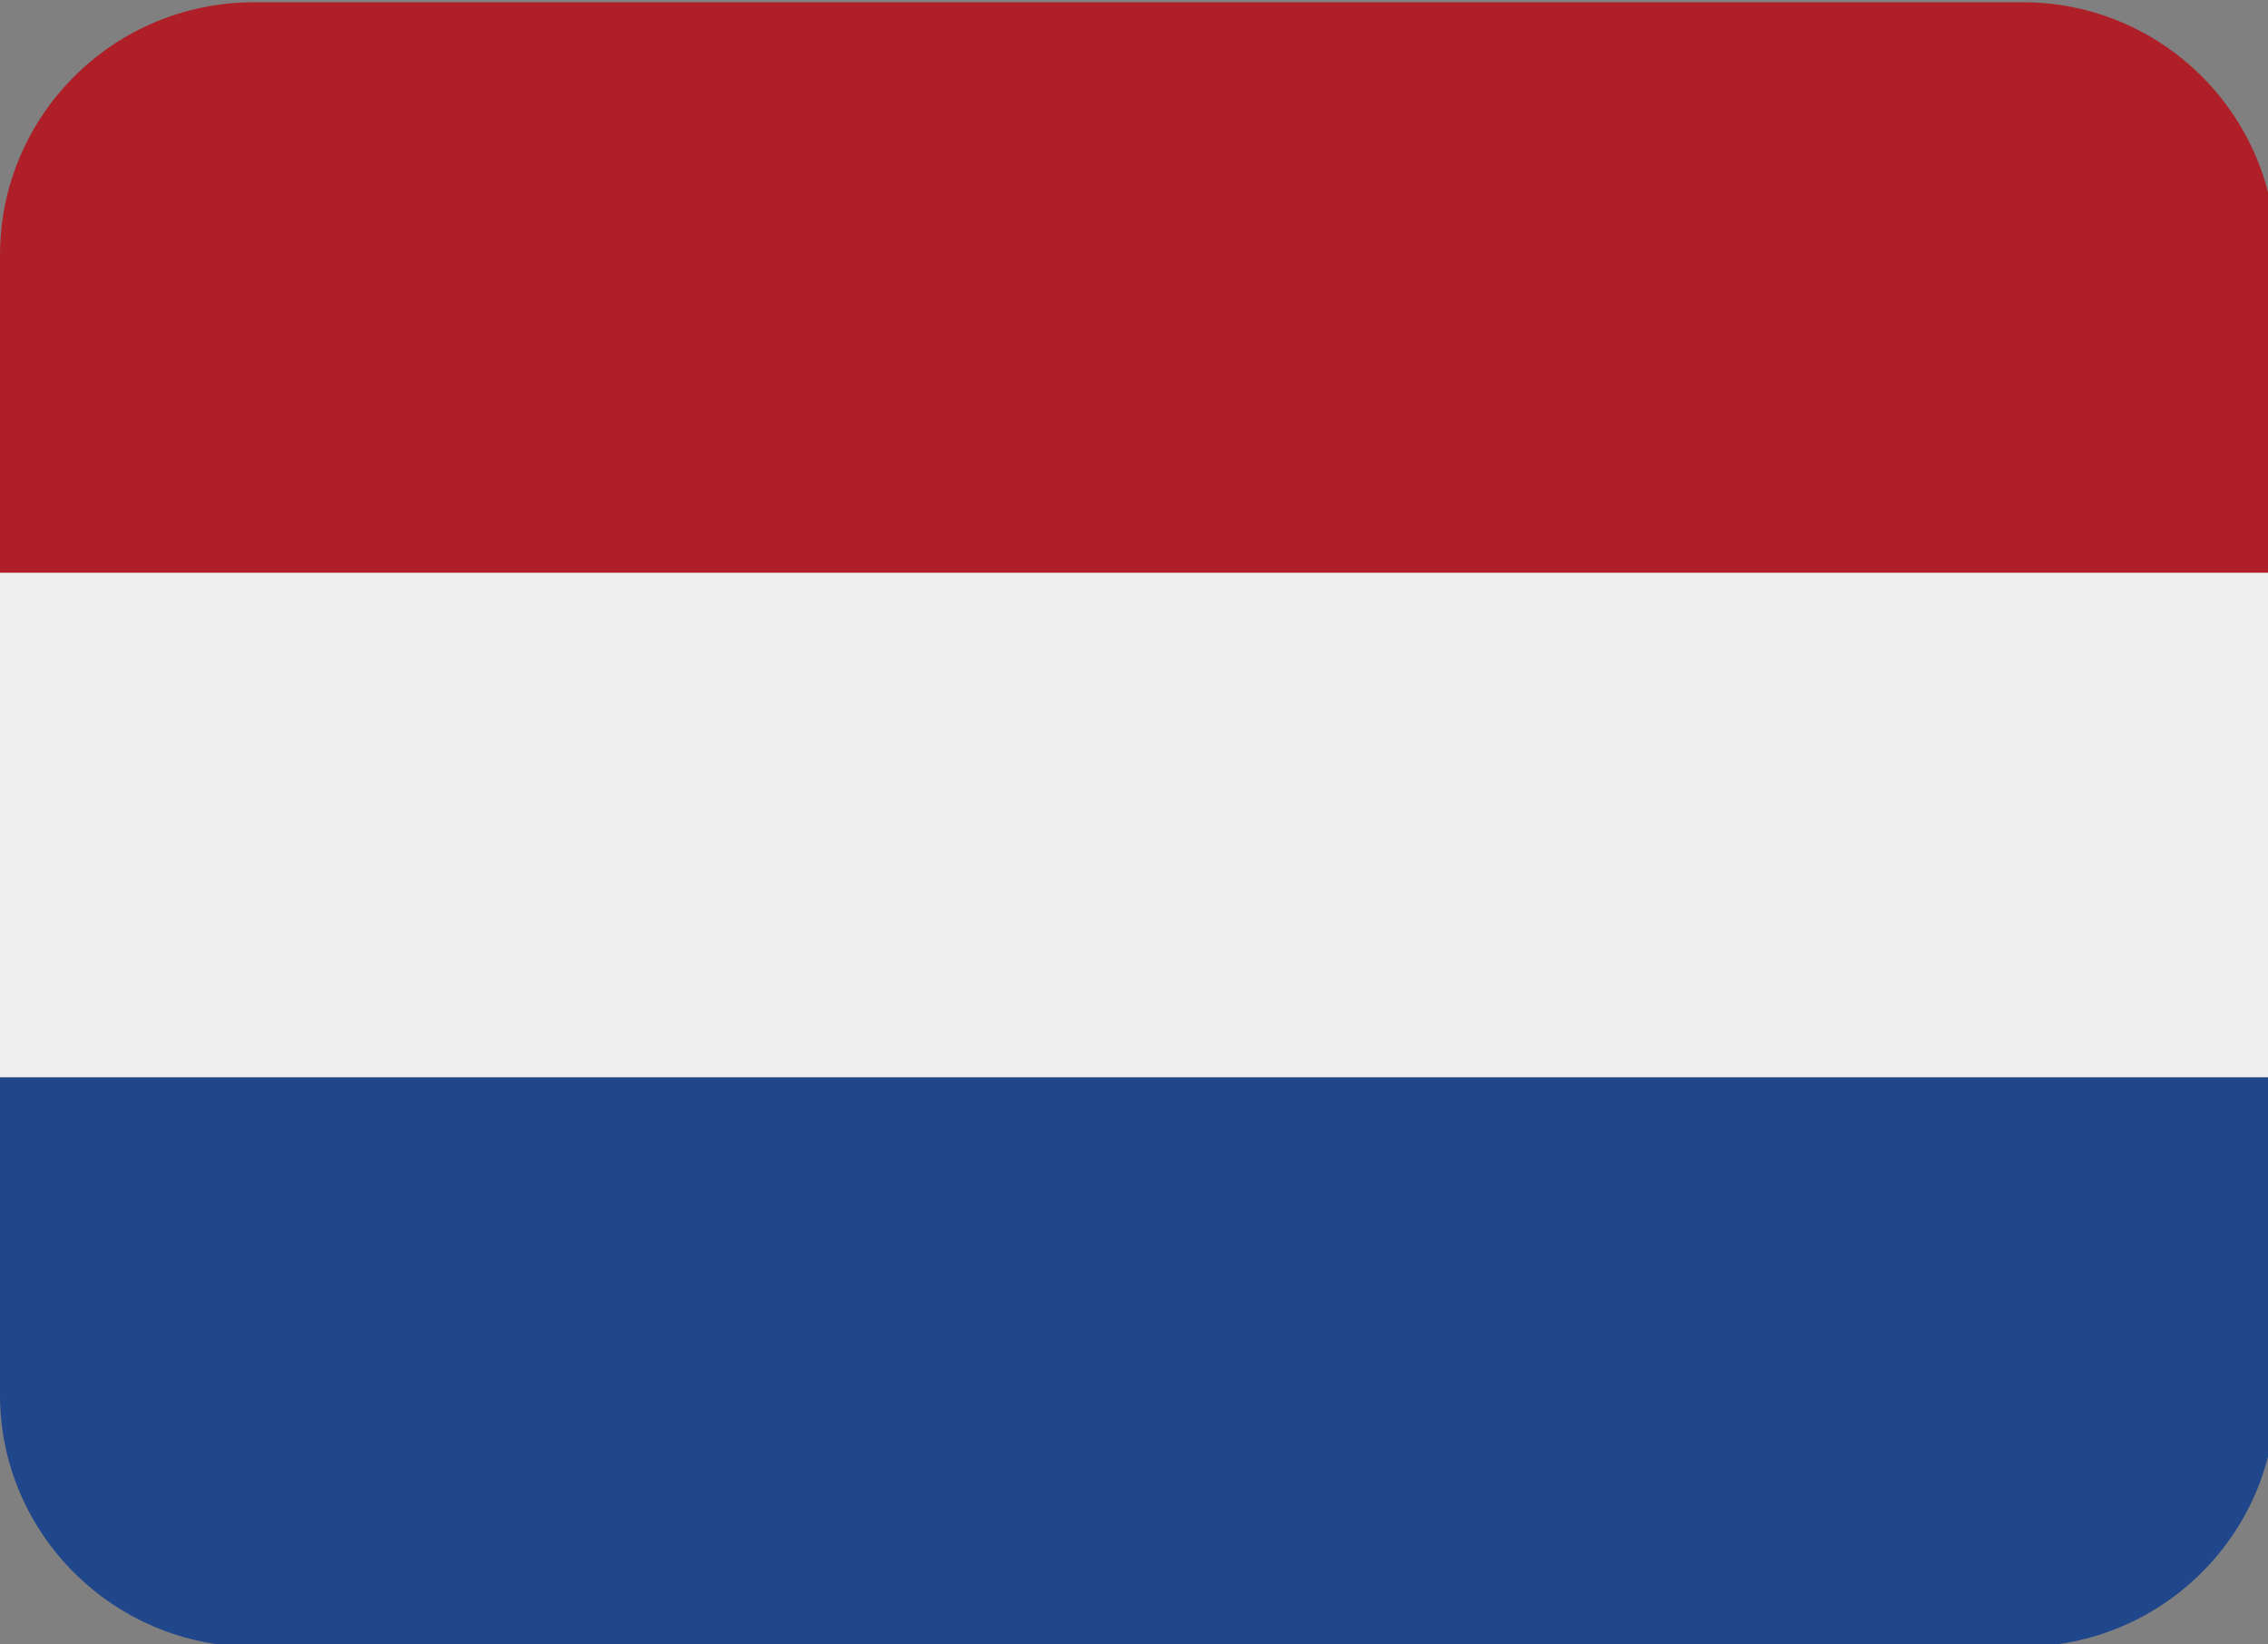 <svg xmlns="http://www.w3.org/2000/svg" width="20" height="14.5"><rect width="100%" height="100%" fill="#808080" stroke="none"/><style type="text/css">.st0{fill:#EEEEEE;} .st1{fill:#AE1F28;} .st2{fill:#20478B;}</style><path d="M0 9.5h20.07V5.04H0V9.5z" class="st0"/><path d="M17.84.02H2.24C1 .02 0 1.02 0 2.25v2.8h20.07v-2.8c0-1.23-1-2.23-2.23-2.23" class="st1"/><path d="M2.23 14.52h15.6c1.24 0 2.24-1 2.24-2.23V9.5H0v2.8c0 1.22 1 2.22 2.23 2.22" class="st2"/></svg>